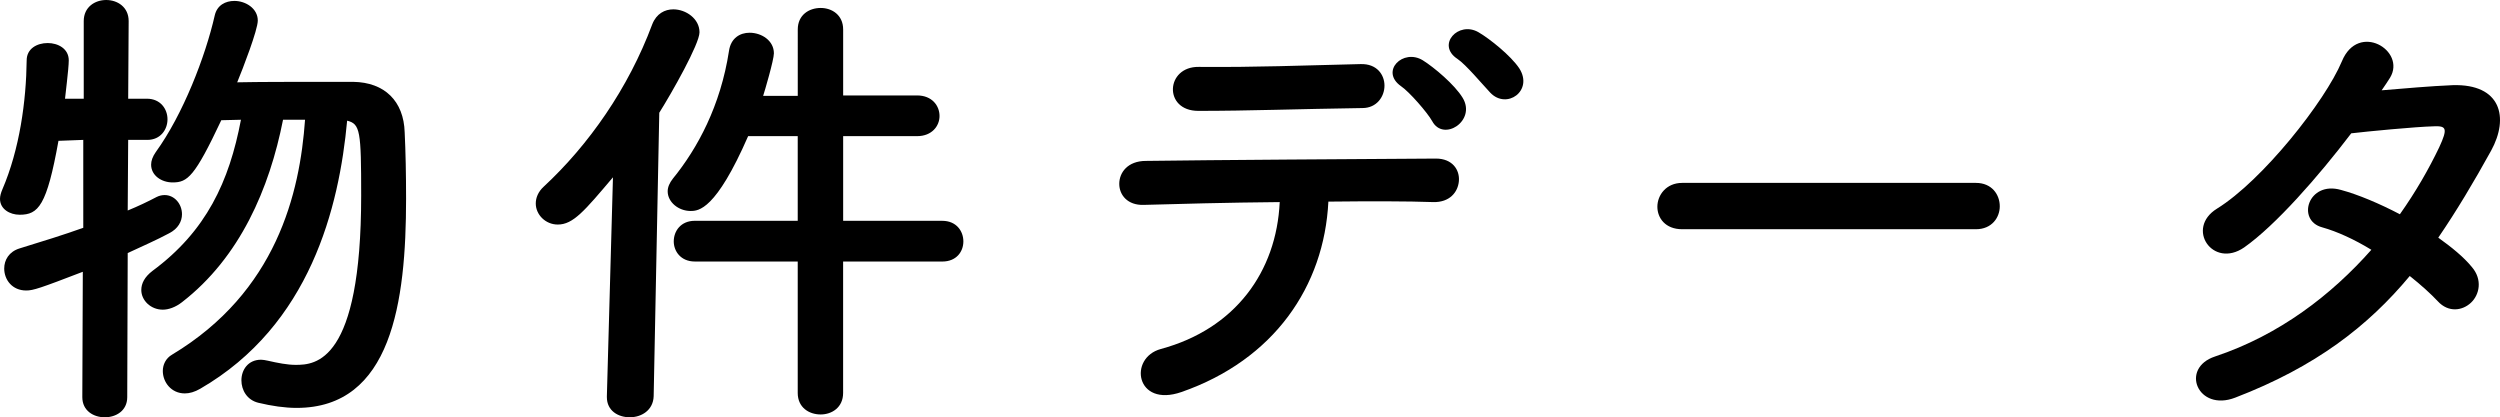 <?xml version="1.0" encoding="utf-8"?>
<!-- Generator: Adobe Illustrator 16.0.4, SVG Export Plug-In . SVG Version: 6.00 Build 0)  -->
<!DOCTYPE svg PUBLIC "-//W3C//DTD SVG 1.1//EN" "http://www.w3.org/Graphics/SVG/1.1/DTD/svg11.dtd">
<svg version="1.1" id="レイヤー_1" xmlns="http://www.w3.org/2000/svg" xmlns:xlink="http://www.w3.org/1999/xlink" x="0px"
	 y="0px" width="133.57px" height="22.295px" viewBox="0 0 133.57 22.295" enable-background="new 0 0 133.57 22.295"
	 xml:space="preserve">
<g>
	<path d="M4.424,14.521c-2.274,0.875-2.649,1-3.024,1c-0.75,0-1.175-0.575-1.175-1.175c0-0.45,0.25-0.9,0.825-1.075
		c1.225-0.375,2.35-0.725,3.399-1.1V7.474l-1.325,0.05C2.5,10.998,2.05,11.473,1.05,11.473c-0.525,0-1.05-0.3-1.05-0.85
		c0-0.15,0.05-0.325,0.125-0.5C1.05,7.973,1.4,5.399,1.425,3.225C1.425,2.6,1.975,2.3,2.549,2.3c0.55,0,1.125,0.3,1.125,0.925
		c0,0.45-0.2,1.974-0.2,2.049h1V1.125c0-0.75,0.6-1.125,1.2-1.125c0.6,0,1.2,0.375,1.2,1.125L6.849,5.274h1
		c0.725,0,1.1,0.55,1.1,1.1s-0.375,1.1-1.075,1.1H7.848h-1l-0.025,3.773c0.55-0.225,1.075-0.475,1.55-0.725
		c0.15-0.075,0.3-0.1,0.425-0.1c0.525,0,0.925,0.475,0.925,1.024c0,0.375-0.2,0.775-0.7,1.025c-0.65,0.35-1.4,0.675-2.2,1.049
		L6.798,21.22c0,0.725-0.6,1.075-1.2,1.075c-0.6,0-1.2-0.35-1.2-1.075L4.424,14.521z M15.122,6.398
		c-0.725,3.674-2.3,7.349-5.399,9.748c-0.35,0.274-0.725,0.399-1.025,0.399c-0.649,0-1.149-0.5-1.149-1.05
		c0-0.35,0.175-0.7,0.6-1.024c2.875-2.125,4.099-4.774,4.724-8.073l-1.05,0.025c-1.425,3.024-1.8,3.324-2.6,3.324
		c-0.6,0-1.149-0.375-1.149-0.95c0-0.2,0.075-0.425,0.25-0.675c1.45-2,2.649-5.099,3.149-7.298c0.125-0.55,0.575-0.775,1.05-0.775
		c0.6,0,1.25,0.4,1.25,1.05c0,0.5-0.8,2.575-1.1,3.299c1.175-0.025,2.924-0.025,4.449-0.025c0.65,0,1.25,0,1.75,0
		c1.674,0.025,2.699,1.025,2.749,2.699c0.05,1.025,0.075,2.25,0.075,3.549c0,5.524-0.775,11.172-5.849,11.172
		c-0.625,0-1.325-0.1-2.049-0.275c-0.6-0.149-0.9-0.675-0.9-1.199c0-0.55,0.35-1.1,1.05-1.1c0.1,0,0.225,0.024,0.35,0.05
		c0.55,0.125,1.05,0.225,1.5,0.225c1.05,0,3.499-0.125,3.499-9.048c0-3.449-0.05-3.824-0.75-3.999
		c-0.425,4.624-1.974,10.923-7.848,14.322c-0.3,0.175-0.575,0.25-0.825,0.25c-0.725,0-1.175-0.6-1.175-1.2
		c0-0.325,0.15-0.675,0.5-0.875c5.574-3.349,6.823-8.623,7.099-12.547H15.122z"/>
	<path d="M32.749,9.473c-1.524,1.8-2.125,2.524-2.949,2.524c-0.65,0-1.175-0.524-1.175-1.125c0-0.3,0.125-0.625,0.425-0.9
		c2.399-2.225,4.523-5.249,5.798-8.673c0.225-0.575,0.675-0.8,1.125-0.8c0.675,0,1.4,0.5,1.4,1.225c0,0.625-1.475,3.225-2.149,4.299
		l-0.3,15.146c-0.025,0.75-0.65,1.125-1.275,1.125s-1.225-0.35-1.225-1.075c0-0.025,0-0.025,0-0.05L32.749,9.473z M45.046,13.972
		v7.023c0,0.774-0.6,1.149-1.2,1.149c-0.625,0-1.225-0.375-1.225-1.149v-7.023h-5.499c-0.75,0-1.125-0.55-1.125-1.075
		c0-0.55,0.375-1.1,1.125-1.1h5.499V7.273h-2.649c-1.725,3.949-2.649,3.999-3.074,3.999c-0.649,0-1.225-0.475-1.225-1.05
		c0-0.225,0.1-0.45,0.275-0.675c1.325-1.625,2.549-3.899,3-6.823c0.1-0.7,0.6-0.975,1.1-0.975c0.65,0,1.3,0.425,1.3,1.1
		c0,0.35-0.5,2.049-0.575,2.274h1.85V1.575c0-0.775,0.6-1.15,1.225-1.15c0.6,0,1.2,0.375,1.2,1.15v3.524h3.949
		c0.8,0,1.2,0.55,1.2,1.1c0,0.525-0.4,1.075-1.2,1.075h-3.949v4.524h5.298c0.75,0,1.125,0.55,1.125,1.1s-0.375,1.075-1.125,1.075
		H45.046z"/>
	<path d="M63.124,20.945c-2.449,0.85-2.849-1.825-1.1-2.3c3.974-1.075,6.174-4.124,6.349-7.848c-2.774,0.025-5.524,0.1-7.273,0.15
		c-0.85,0.025-1.3-0.524-1.3-1.125s0.45-1.225,1.425-1.225c3.549-0.05,11.422-0.1,15.496-0.125c0.875,0,1.275,0.6,1.225,1.2
		c-0.05,0.6-0.5,1.149-1.374,1.125c-1.35-0.05-3.399-0.05-5.599-0.025C70.747,15.296,68.073,19.221,63.124,20.945z M64.023,5.924
		c-1.875,0-1.75-2.375,0.025-2.35c3.149,0.025,5.374-0.075,8.648-0.15c0.874-0.025,1.274,0.575,1.274,1.15
		c0,0.6-0.425,1.199-1.175,1.199C69.347,5.824,66.698,5.924,64.023,5.924z M76.52,6.474c-0.249-0.45-1.225-1.575-1.674-1.875
		c-1.125-0.8,0.125-2.025,1.175-1.375c0.6,0.375,1.699,1.299,2.124,1.999C78.895,6.448,77.121,7.598,76.52,6.474z M79.62,4.949
		c-0.425-0.45-1.3-1.5-1.749-1.8c-1.15-0.75,0.05-2.05,1.124-1.425c0.601,0.35,1.725,1.25,2.175,1.925
		C81.944,4.849,80.495,5.874,79.62,4.949z"/>
	<path d="M89.874,12.247c-0.899,0-1.324-0.6-1.324-1.2c0-0.625,0.475-1.275,1.324-1.275h15.696c0.85,0,1.274,0.625,1.274,1.25
		c0,0.6-0.425,1.225-1.274,1.225H89.874z"/>
	<path d="M119.423,21.245c-1.999,0.774-2.974-1.575-1.074-2.2c3.449-1.15,6.224-3.299,8.348-5.699
		c-0.899-0.55-1.824-0.975-2.624-1.199c-1.4-0.375-0.75-2.5,0.999-2c0.925,0.25,2.05,0.725,3.149,1.3c0.85-1.2,1.55-2.424,2.1-3.574
		c0.475-1.024,0.375-1.149-0.274-1.125c-1,0.025-3.574,0.275-4.425,0.375c-1.749,2.3-4.049,4.924-5.724,6.099
		c-1.674,1.15-3.148-1.024-1.449-2.074c2.425-1.5,5.773-5.724,6.674-7.873c0.874-2.125,3.449-0.575,2.574,0.875
		c-0.125,0.2-0.275,0.425-0.45,0.675c1.225-0.101,2.6-0.225,3.799-0.275c2.574-0.075,3.024,1.725,2.05,3.499
		c-0.925,1.675-1.85,3.225-2.824,4.649c0.7,0.5,1.35,1.024,1.8,1.574c0.574,0.675,0.399,1.475-0.051,1.899
		c-0.449,0.425-1.199,0.55-1.774-0.075c-0.375-0.4-0.899-0.875-1.499-1.35C126.522,17.421,123.722,19.595,119.423,21.245z"/>
</g>
</svg>
